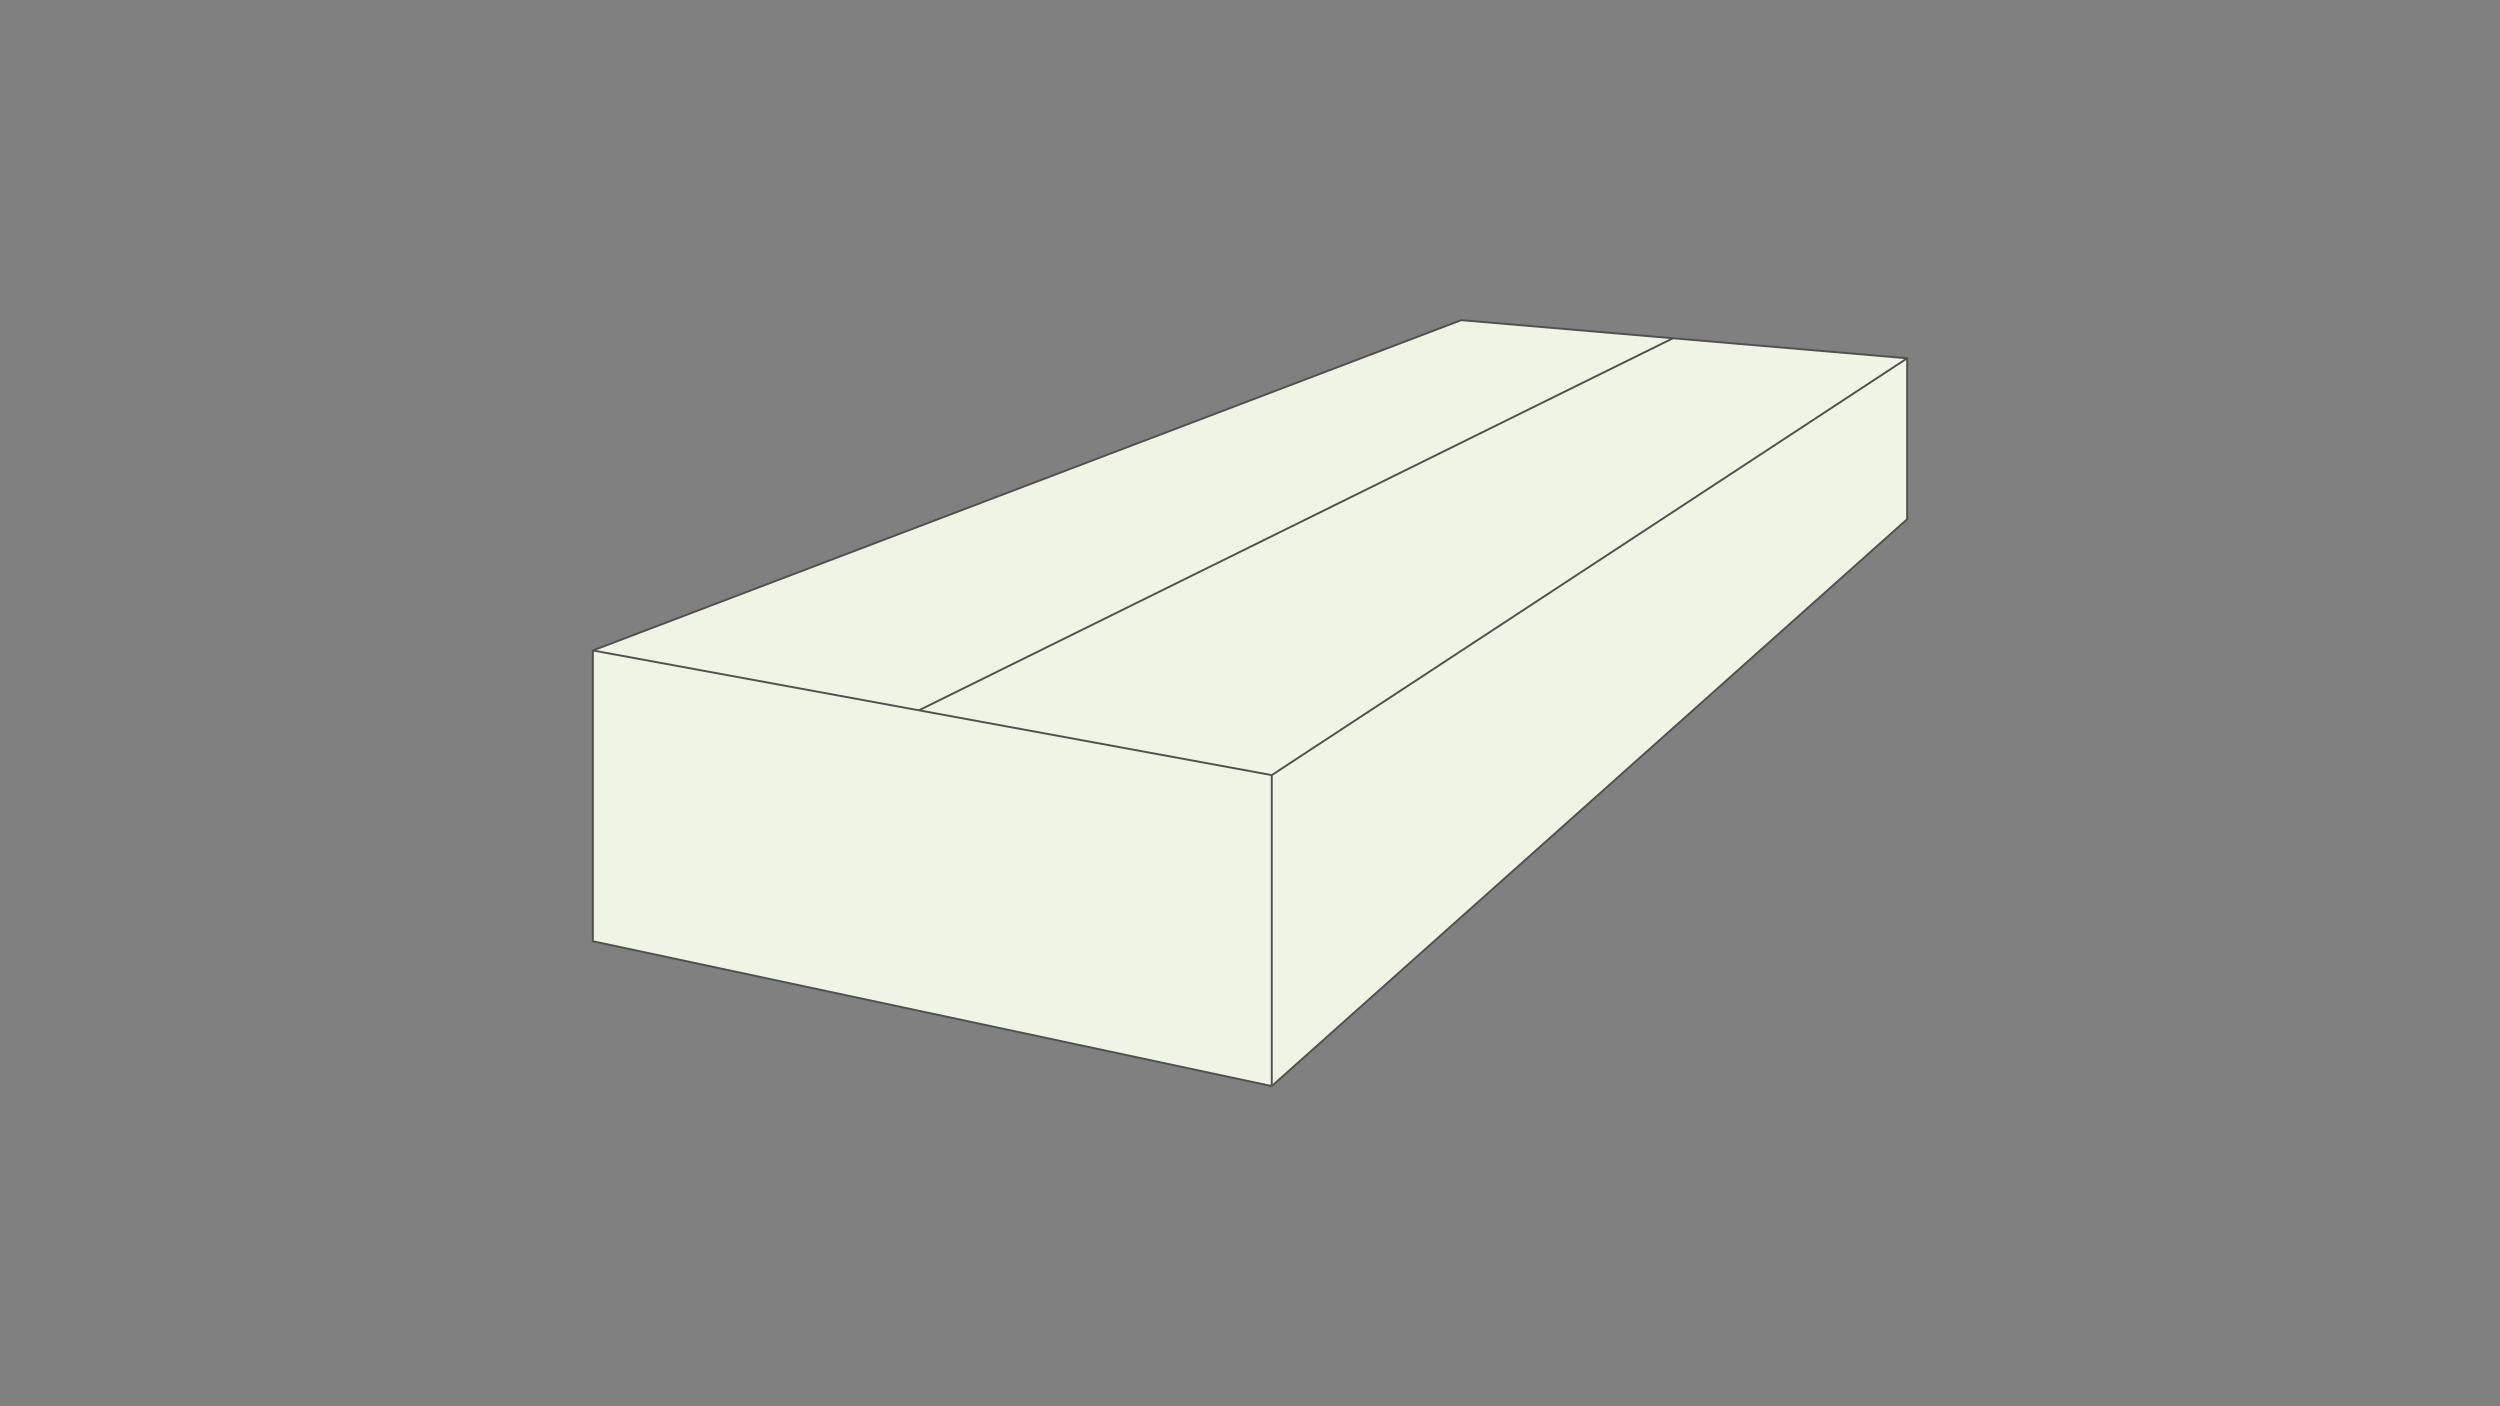 <?xml version="1.0" encoding="UTF-8"?>
<svg id="Livello_2" data-name="Livello 2" xmlns="http://www.w3.org/2000/svg" viewBox="0 0 640 360">
  <rect x="0" y="0" width="640" height="360" fill="#808080" stroke="none"/>
  <defs>
    <style>
      .cls-1 {
        fill: #eef5e4;
      }

      .cls-2 {
        fill: none;
        stroke: #515151;
        stroke-miterlimit: 10;
        stroke-width: .5px;
      }
    </style>
  </defs>
  <polygon class="cls-1" points="325.57 278.04 488.23 132.92 488.23 91.72 374.06 81.96 151.77 166.52 151.77 240.96 325.57 278.04"/>
  <polygon class="cls-2" points="325.57 278.04 488.23 132.92 488.23 91.72 374.06 81.96 151.77 166.52 151.77 240.96 325.57 278.04"/>
  <polyline class="cls-2" points="151.77 166.52 325.57 198.43 488.23 91.72"/>
  <line class="cls-2" x1="325.57" y1="198.43" x2="325.57" y2="278.04"/>
  <line class="cls-2" x1="235.24" y1="181.84" x2="428.25" y2="86.6"/>
</svg>